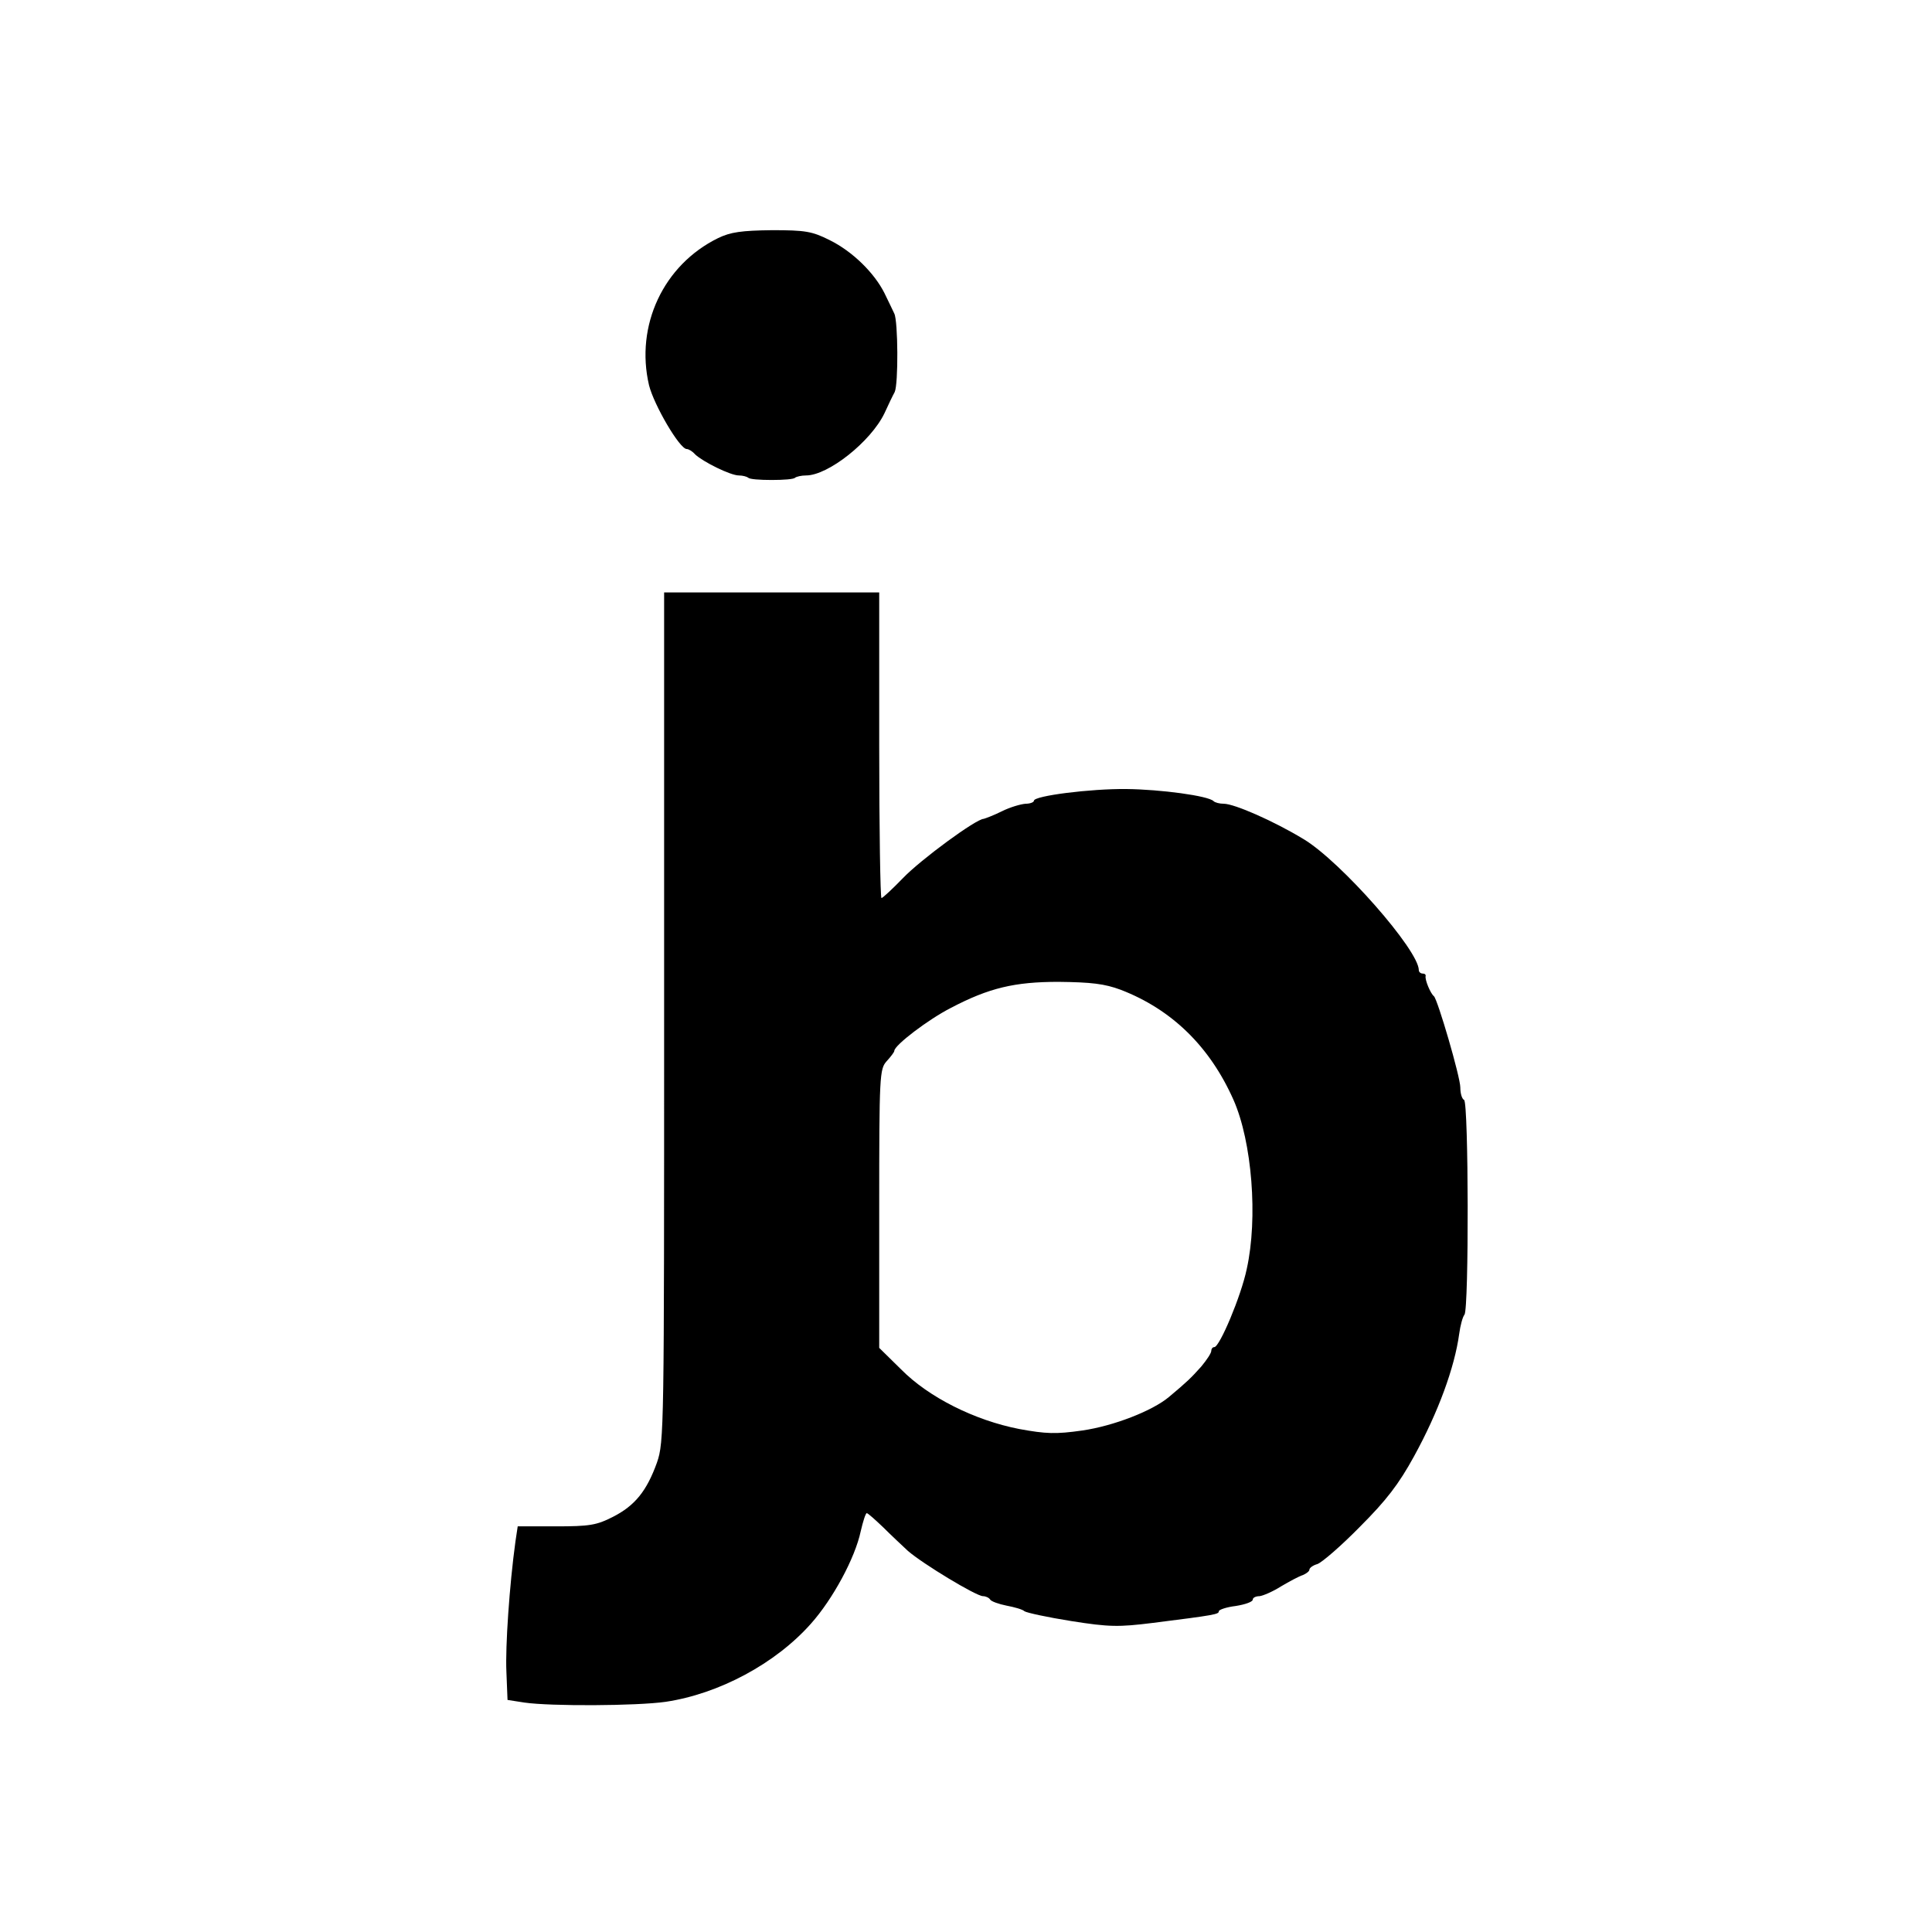 <?xml version="1.0" standalone="no"?>
<!DOCTYPE svg PUBLIC "-//W3C//DTD SVG 20010904//EN"
 "http://www.w3.org/TR/2001/REC-SVG-20010904/DTD/svg10.dtd">
<svg version="1.0" xmlns="http://www.w3.org/2000/svg"
 width="512pt" height="512pt" viewBox="0 0 512 512"
 preserveAspectRatio="xMidYMid meet">
<g transform="translate(0,512) scale(0.1,-0.1)"
fill="#000000" stroke="none">
<path d="M1903 4489 c-145 -71 -220 -232 -183 -390 13 -52 81 -169 100 -169 5
0 15 -6 22 -14 21 -20 94 -56 116 -56 10 0 21 -3 25 -6 3 -4 31 -6 62 -6 31 0
59 2 62 6 4 3 17 6 29 6 59 0 172 90 208 165 10 22 22 47 27 56 10 21 9 188
-1 208 -4 9 -16 33 -26 54 -27 54 -85 111 -146 141 -46 23 -64 26 -152 26 -81
-1 -110 -5 -143 -21z"/>
<path d="M1760 2425 c0 -1095 0 -1126 -19 -1181 -27 -75 -58 -114 -117 -144
-43 -22 -62 -25 -151 -25 l-101 0 -6 -40 c-16 -116 -27 -279 -24 -345 l3 -75
45 -7 c69 -10 297 -9 374 2 141 21 291 101 385 207 58 65 117 174 132 245 6
26 13 48 16 48 3 0 22 -17 43 -37 21 -21 51 -49 66 -63 39 -34 181 -120 199
-120 7 0 16 -4 19 -9 3 -5 23 -12 43 -16 21 -4 43 -10 48 -15 6 -4 61 -16 124
-26 101 -16 126 -16 215 -5 167 21 176 23 176 31 0 4 20 11 45 14 25 4 45 11
45 17 0 5 8 9 18 9 9 1 35 12 57 26 22 13 48 27 58 30 9 4 17 10 17 14 0 5 10
12 21 15 12 4 63 48 113 99 70 70 103 113 143 186 65 118 108 237 120 325 3
22 9 45 14 51 12 15 11 562 -1 569 -6 3 -10 18 -10 33 0 28 -60 233 -70 242
-9 7 -24 43 -22 53 1 4 -2 7 -8 7 -5 0 -10 4 -10 9 0 53 -207 288 -305 347
-79 48 -184 94 -212 94 -11 0 -23 3 -27 7 -14 14 -140 31 -231 32 -95 1 -245
-18 -245 -31 0 -4 -10 -8 -22 -8 -13 -1 -41 -9 -63 -20 -22 -11 -44 -19 -48
-20 -20 0 -167 -108 -214 -157 -28 -29 -54 -53 -57 -53 -3 0 -6 182 -6 405 l0
405 -285 0 -285 0 0 -1125z m1210 72 c135 -52 236 -150 299 -292 49 -111 65
-313 35 -448 -15 -72 -72 -207 -86 -207 -5 0 -8 -5 -8 -10 0 -6 -12 -24 -27
-42 -27 -30 -36 -39 -85 -80 -44 -37 -147 -77 -230 -89 -70 -10 -96 -9 -167 4
-118 23 -240 84 -313 158 l-58 57 0 369 c0 355 1 370 20 391 11 12 20 24 20
27 0 15 91 84 150 114 101 53 169 69 285 69 87 -1 122 -5 165 -21z"/>
</g>
</svg>
